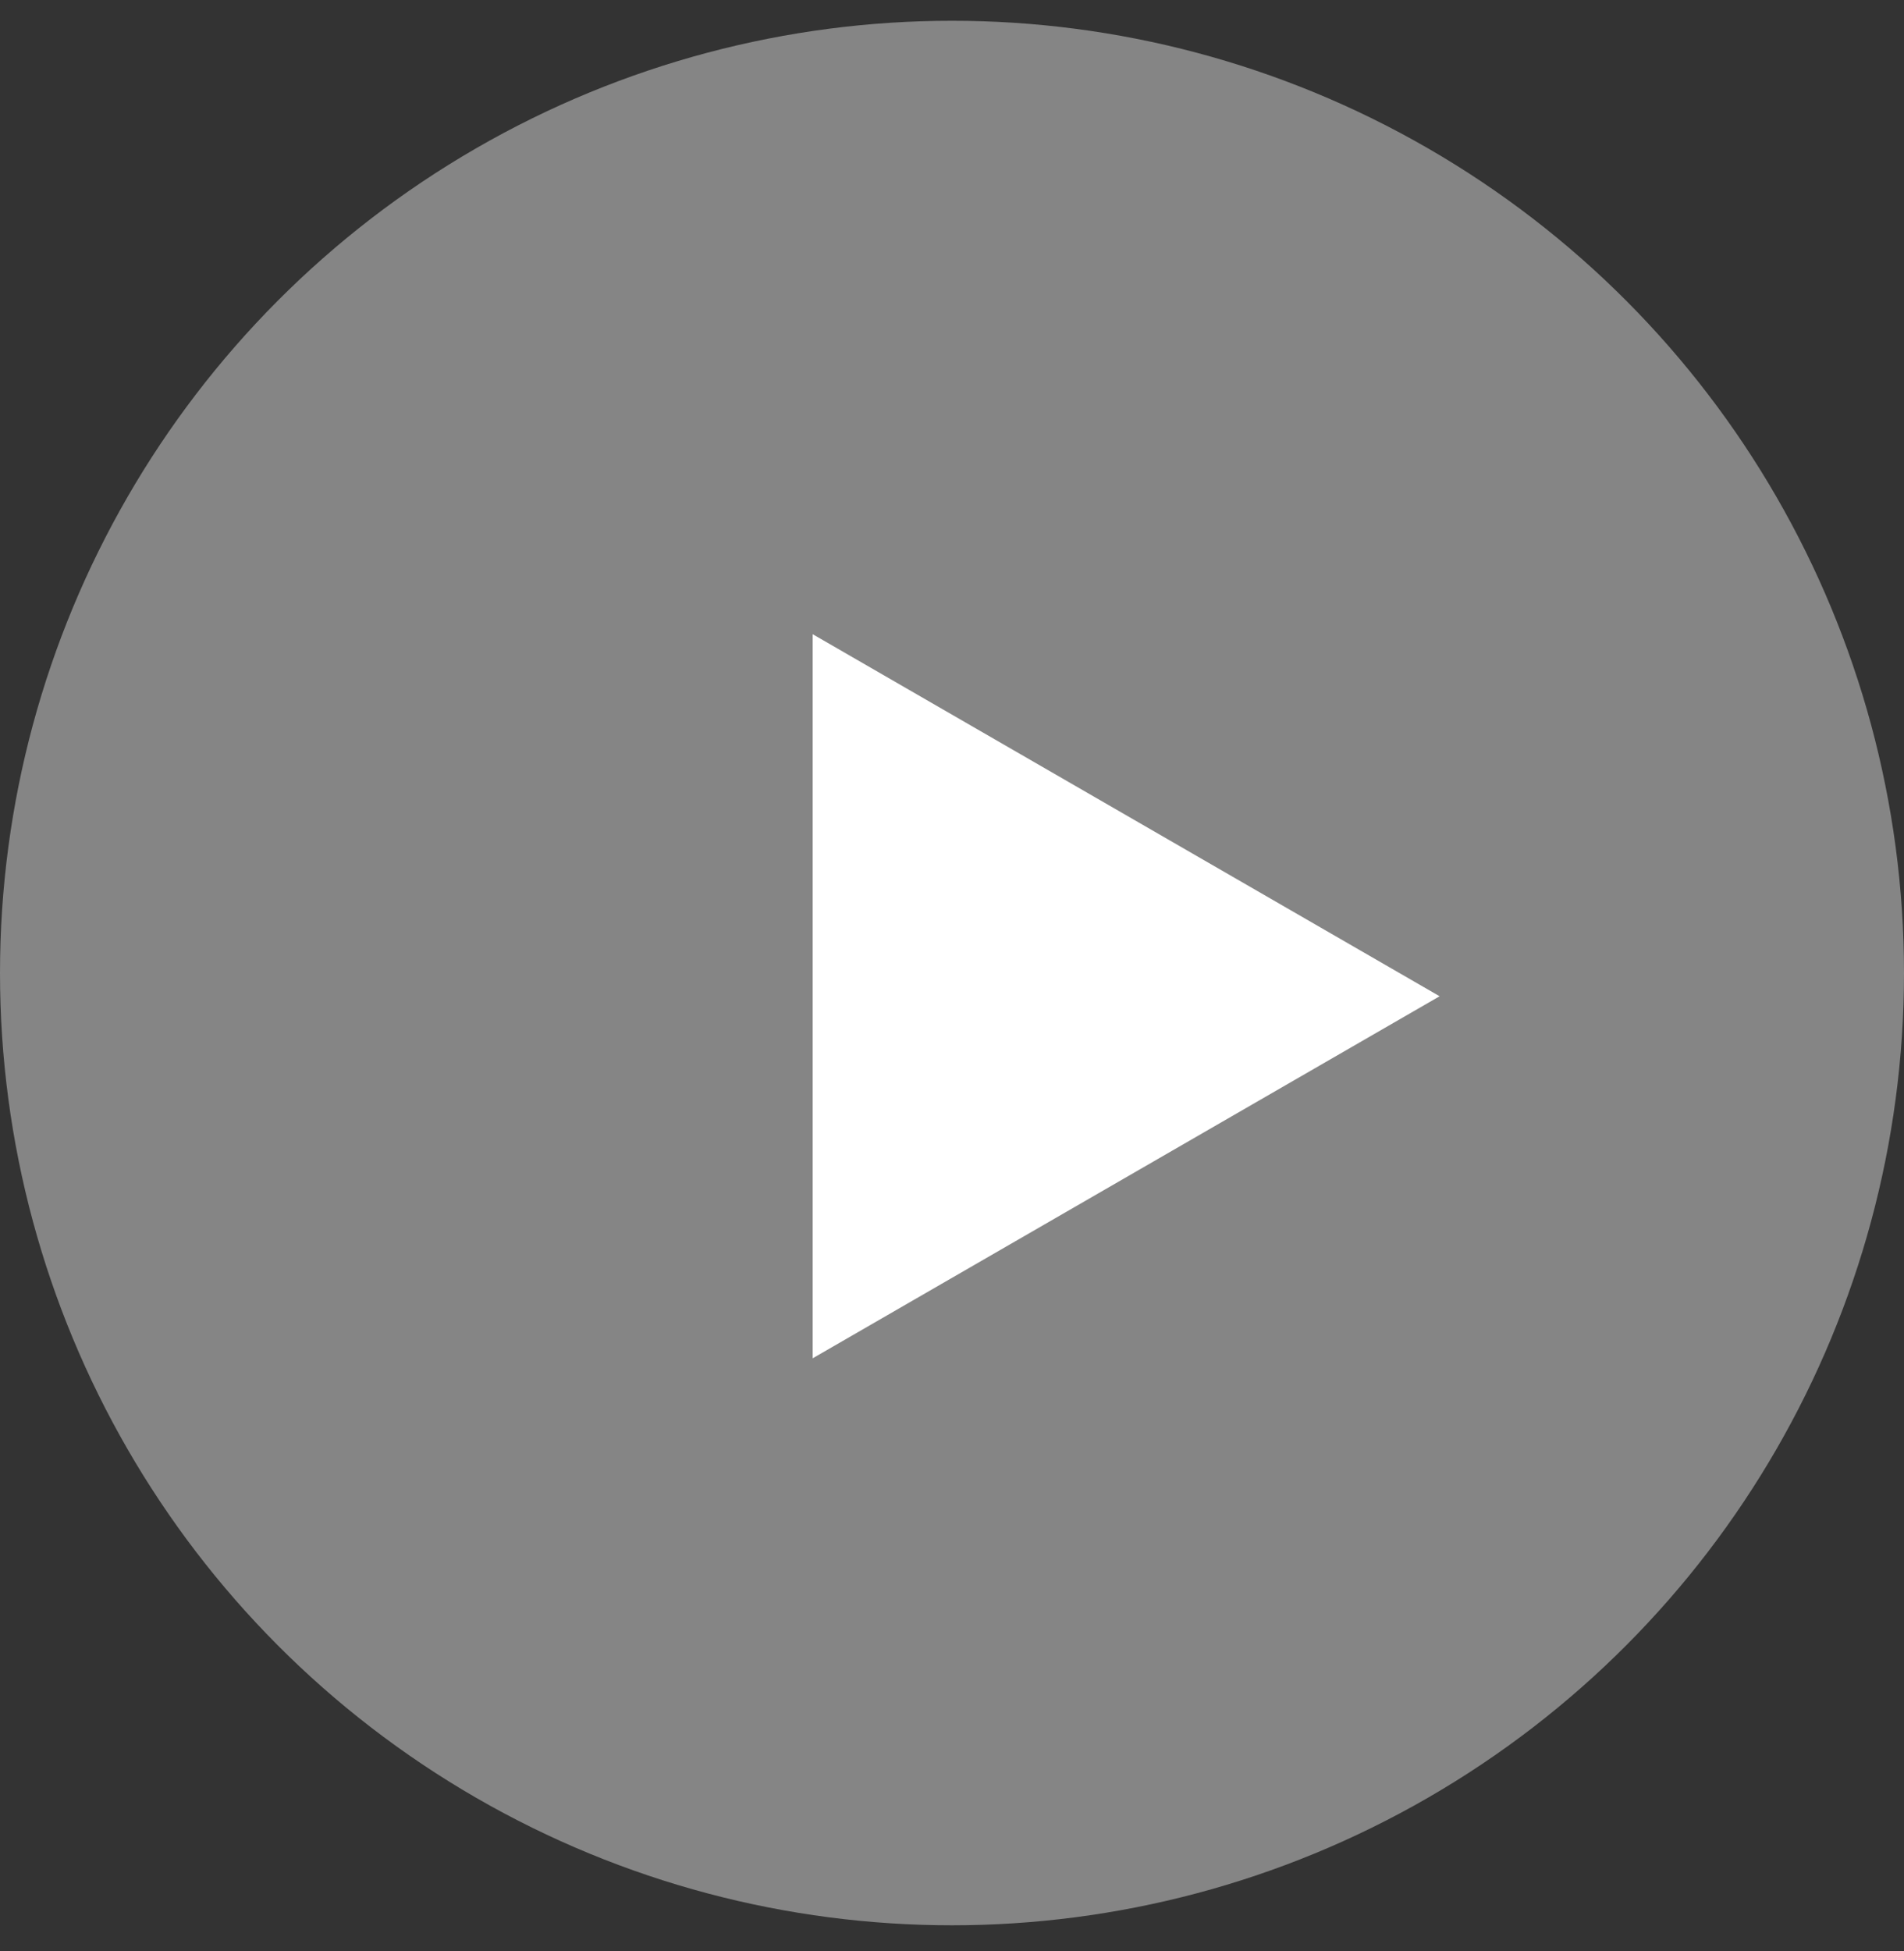 <?xml version="1.0" encoding="UTF-8"?> <svg xmlns="http://www.w3.org/2000/svg" width="41" height="42" viewBox="0 0 41 42" fill="none"><rect x="0" y="0" width="41" height="42" fill="#333333" stroke="none"/><circle cx="20.5" cy="20.947" r="20.5" fill="white" fill-opacity="0.4"></circle><path d="M31 21.447L17.5 29.241V13.653L31 21.447Z" fill="white"></path></svg> 